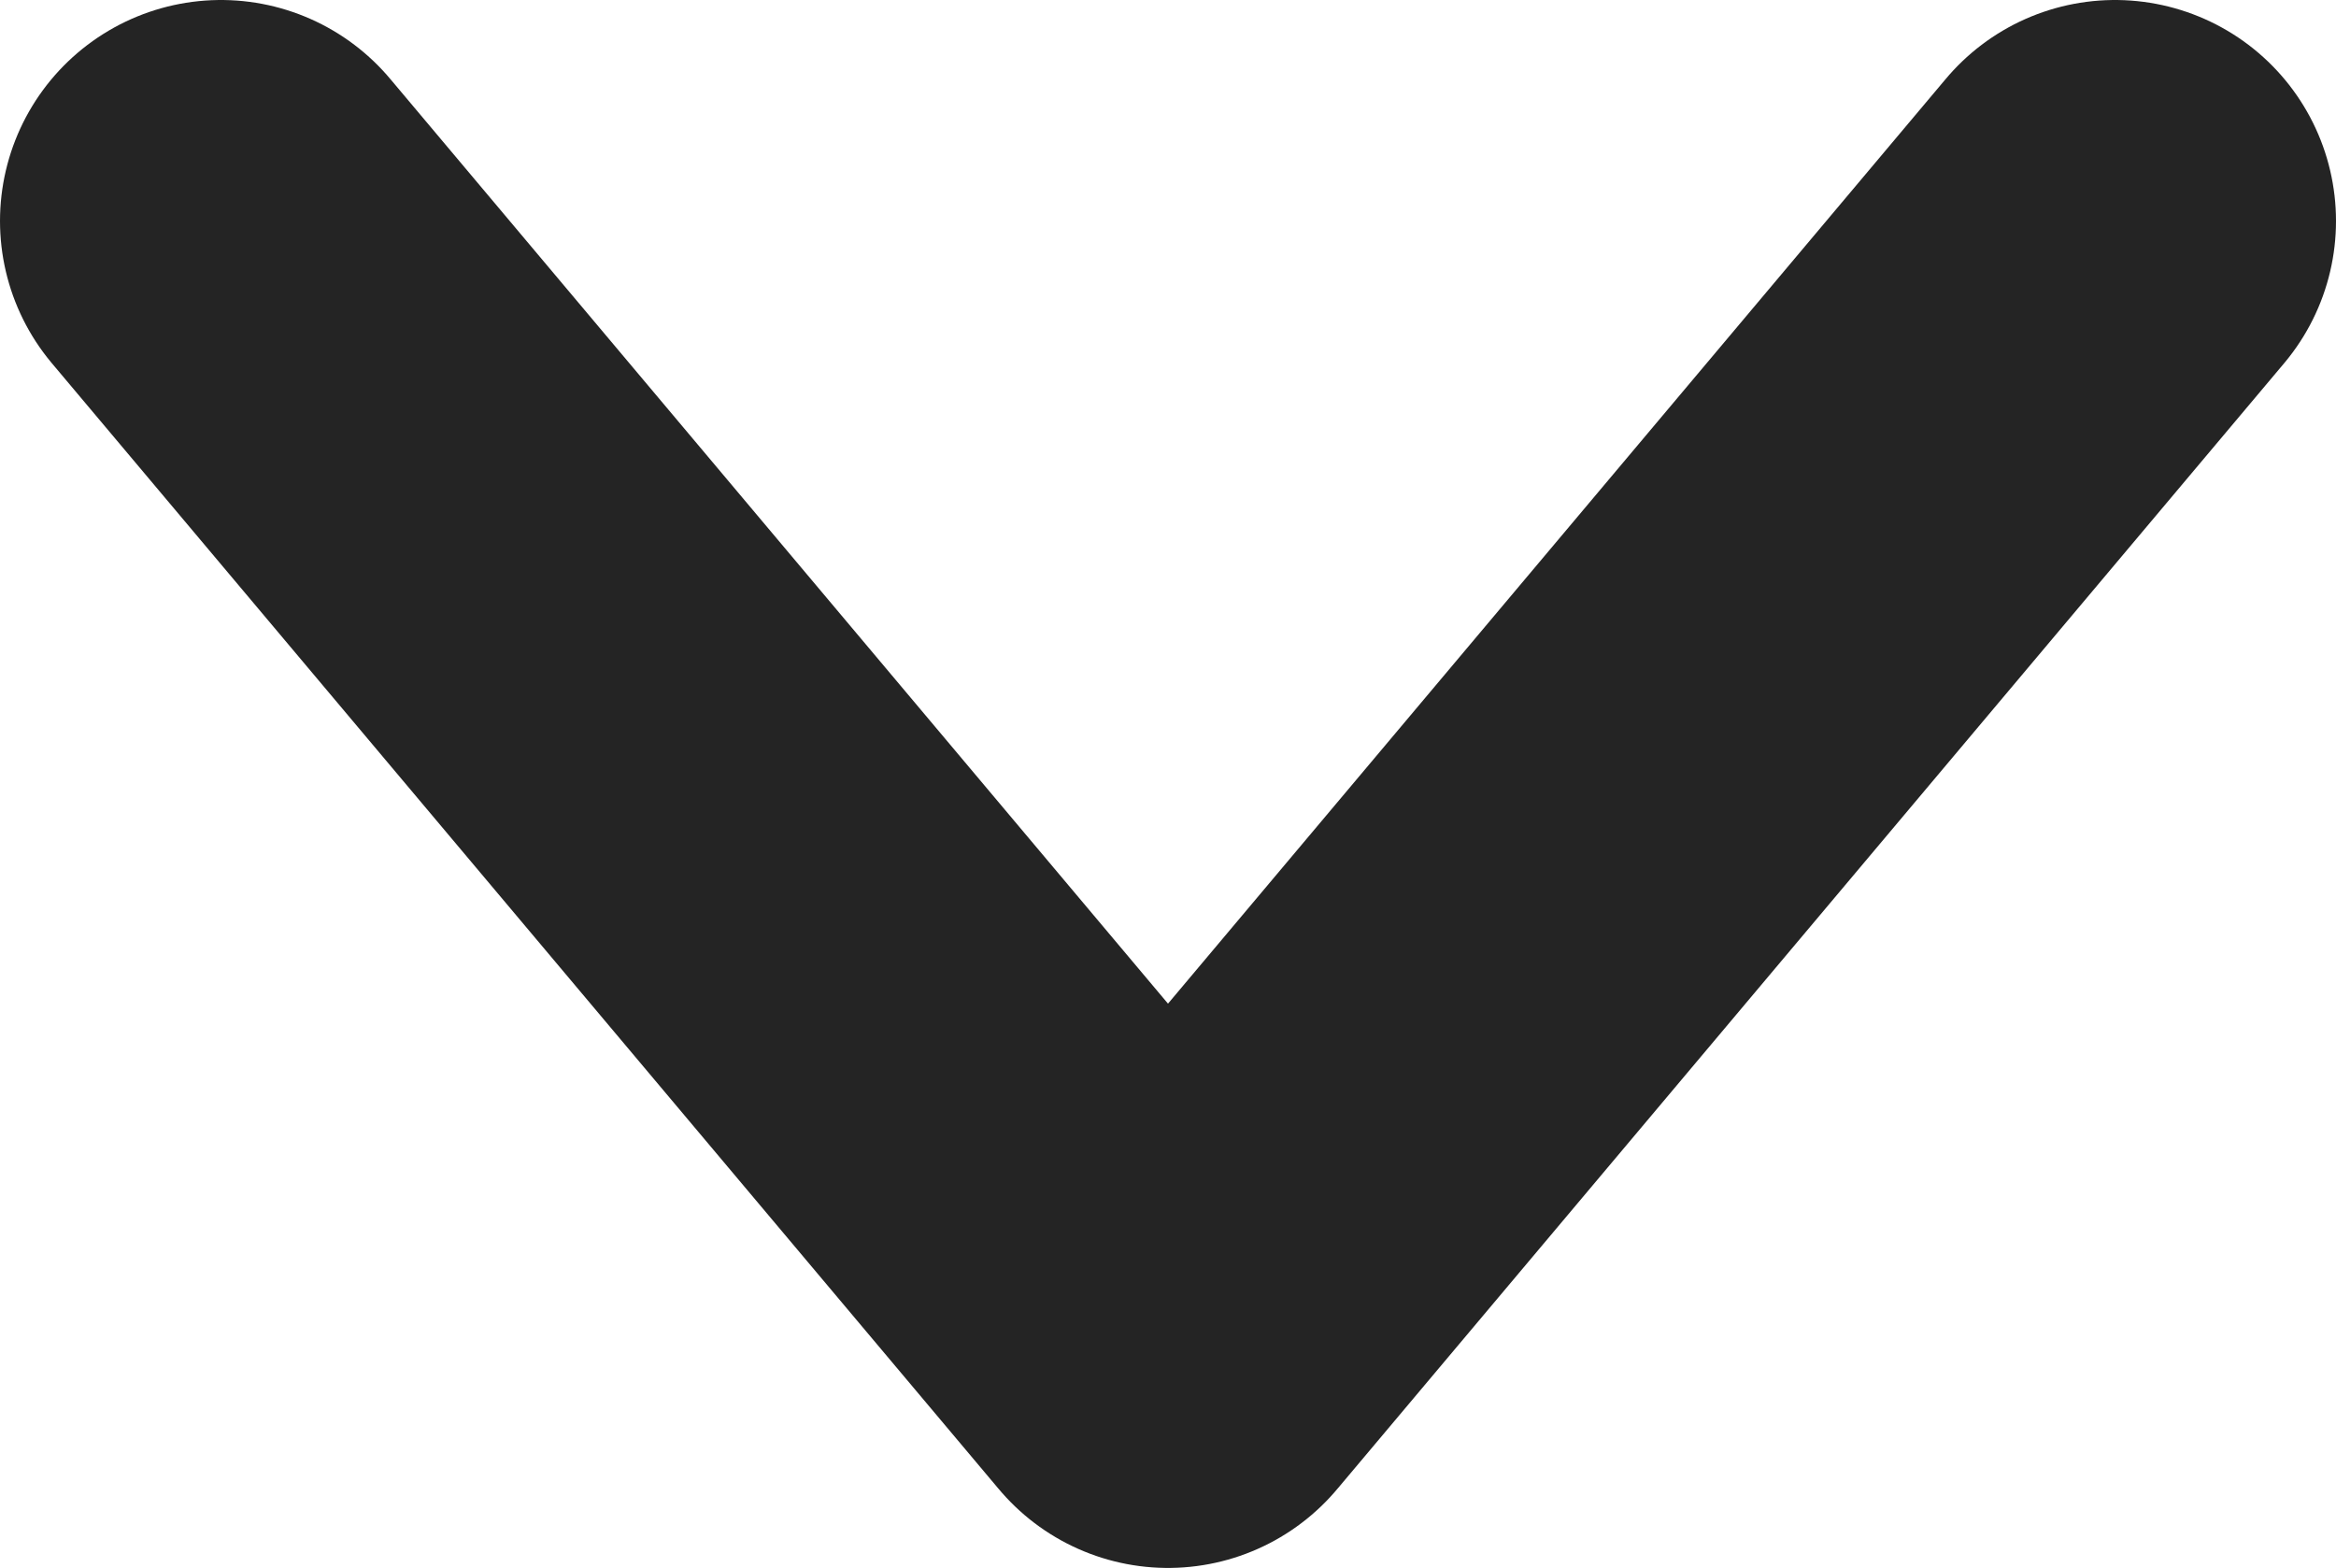 <svg xmlns="http://www.w3.org/2000/svg" viewBox="0 0 11.1 7.45"><defs><style>.cls-1{fill:none;stroke:#242424;stroke-linecap:round;stroke-linejoin:round;stroke-width:2.1px;}</style></defs><g id="レイヤー_2" data-name="レイヤー 2"><g id="data"><polyline class="cls-1" points="1.05 1.05 5.55 6.4 10.05 1.05"/></g></g></svg>